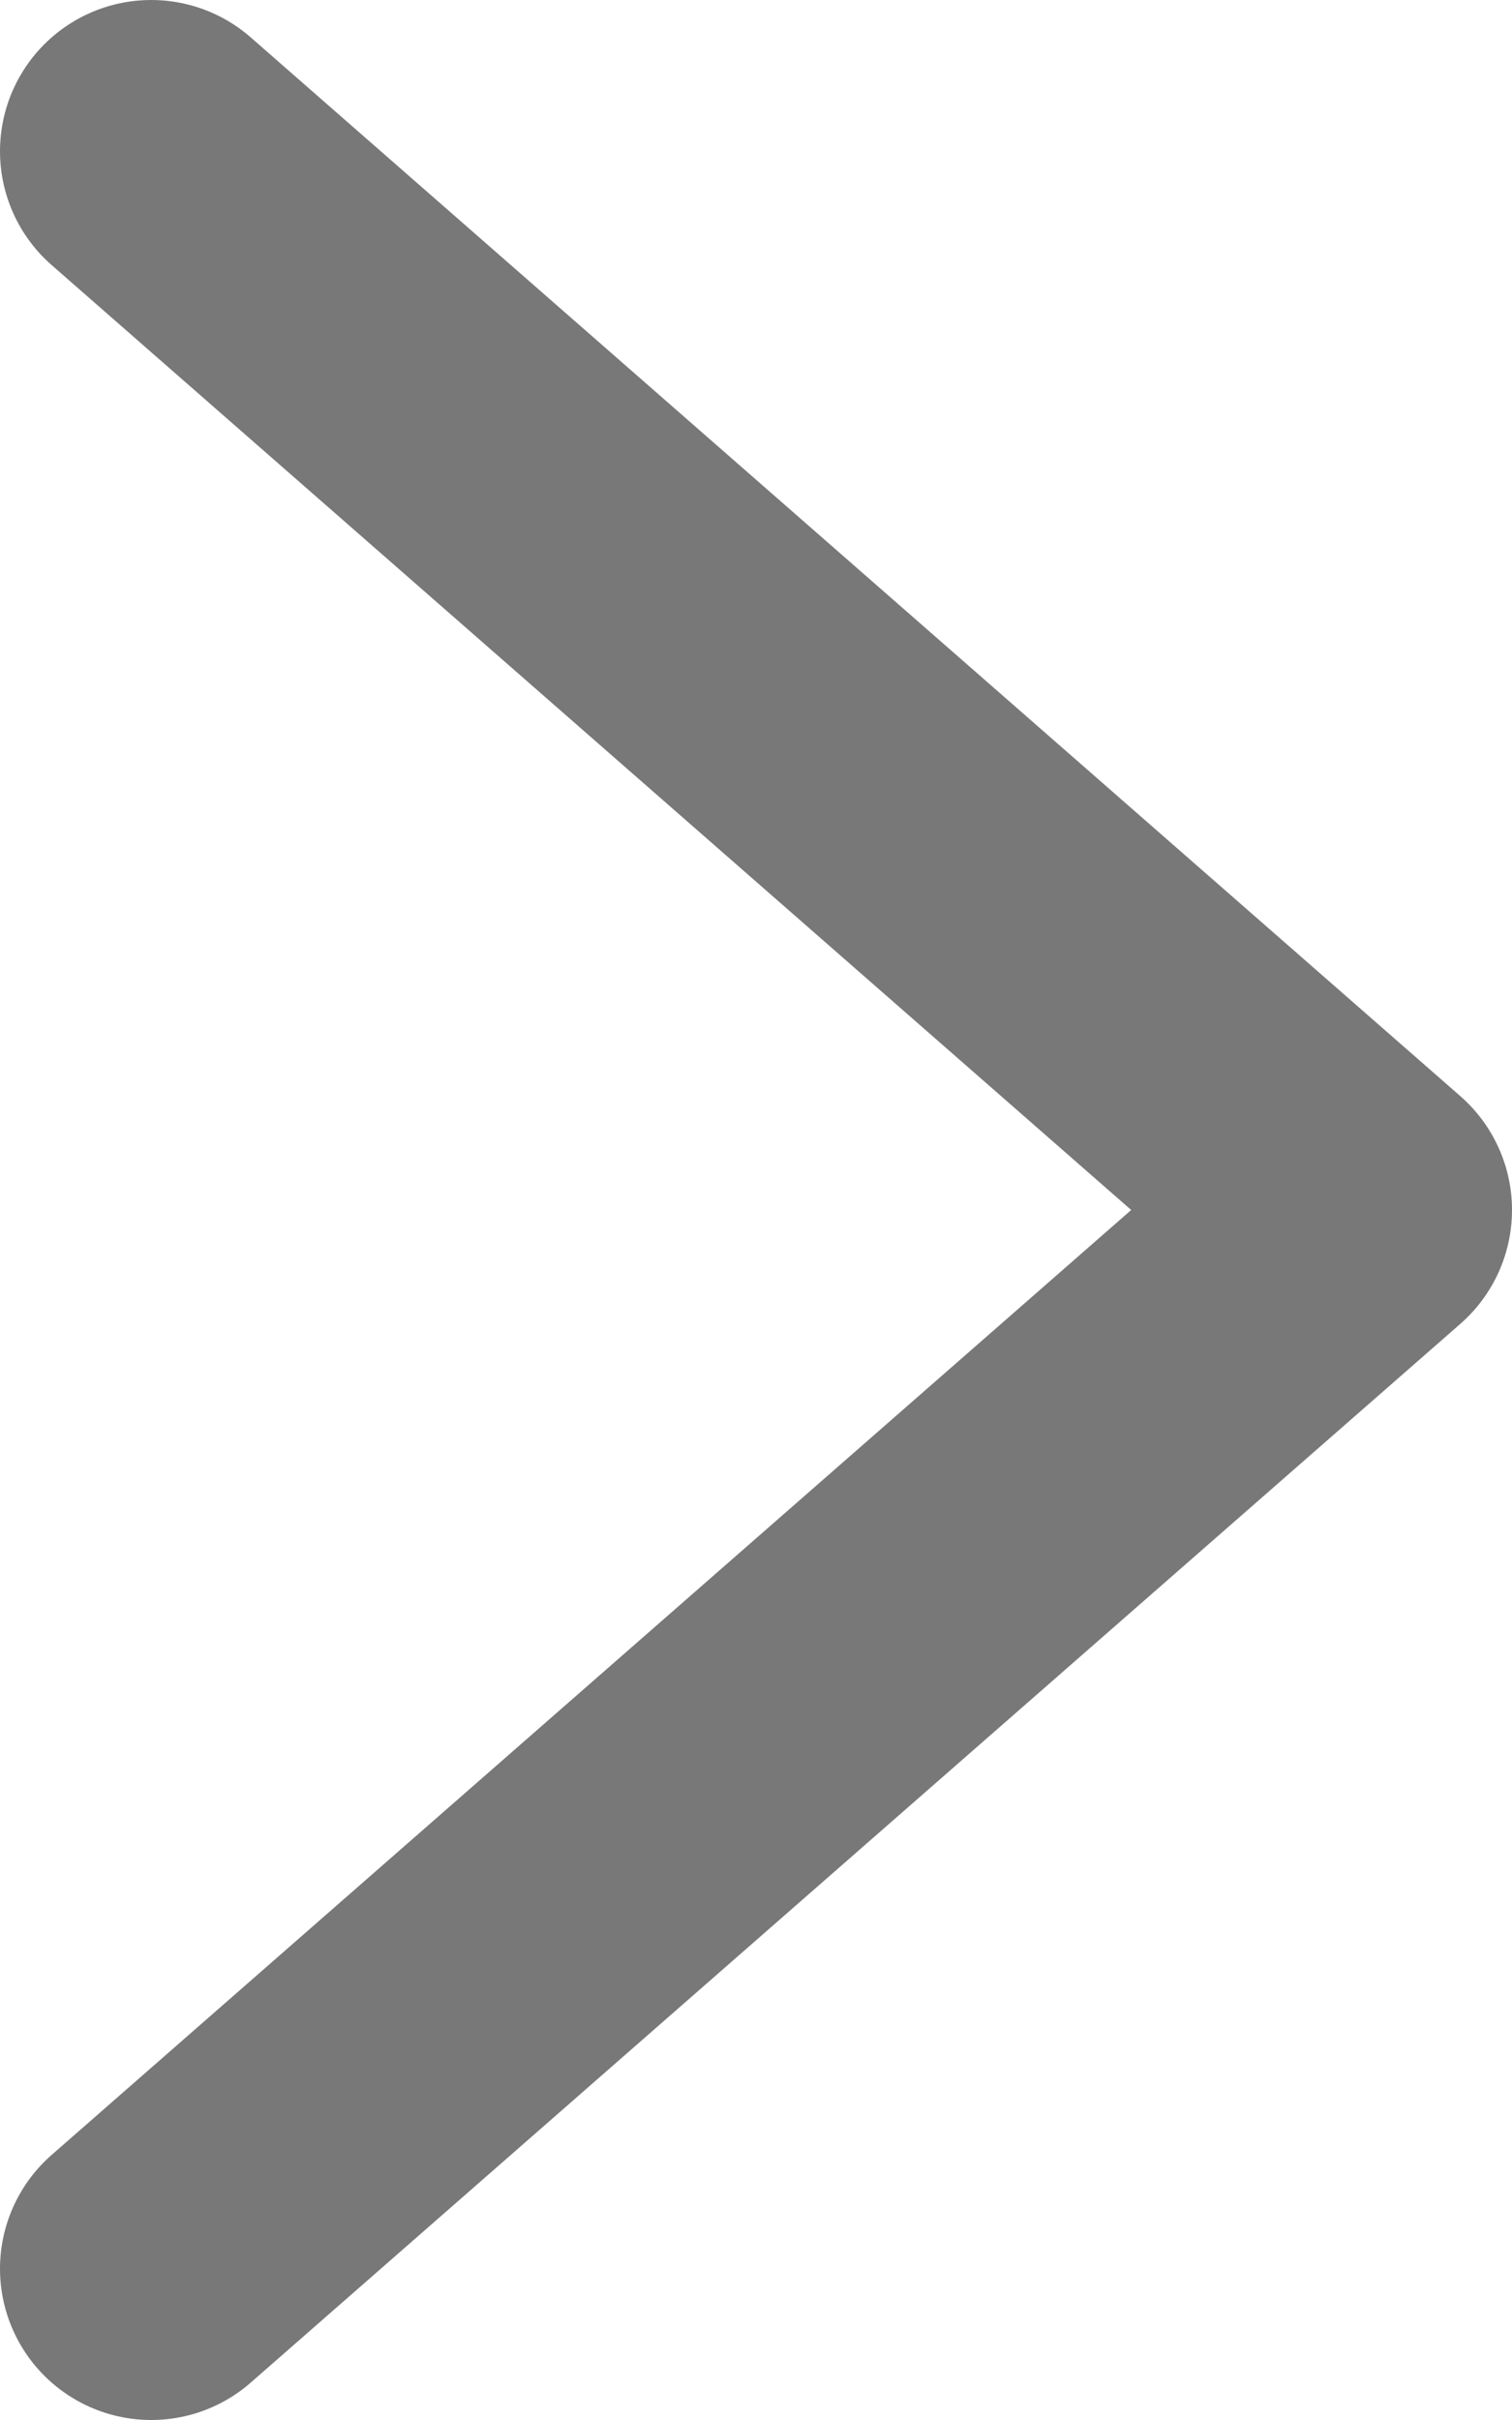 <?xml version="1.0" encoding="UTF-8"?> <svg xmlns="http://www.w3.org/2000/svg" width="10" height="16" viewBox="0 0 10 16" fill="none"> <path d="M1 1L9 8L1 15" stroke="#787878" stroke-width="2" stroke-linecap="round" stroke-linejoin="round"></path> </svg> 